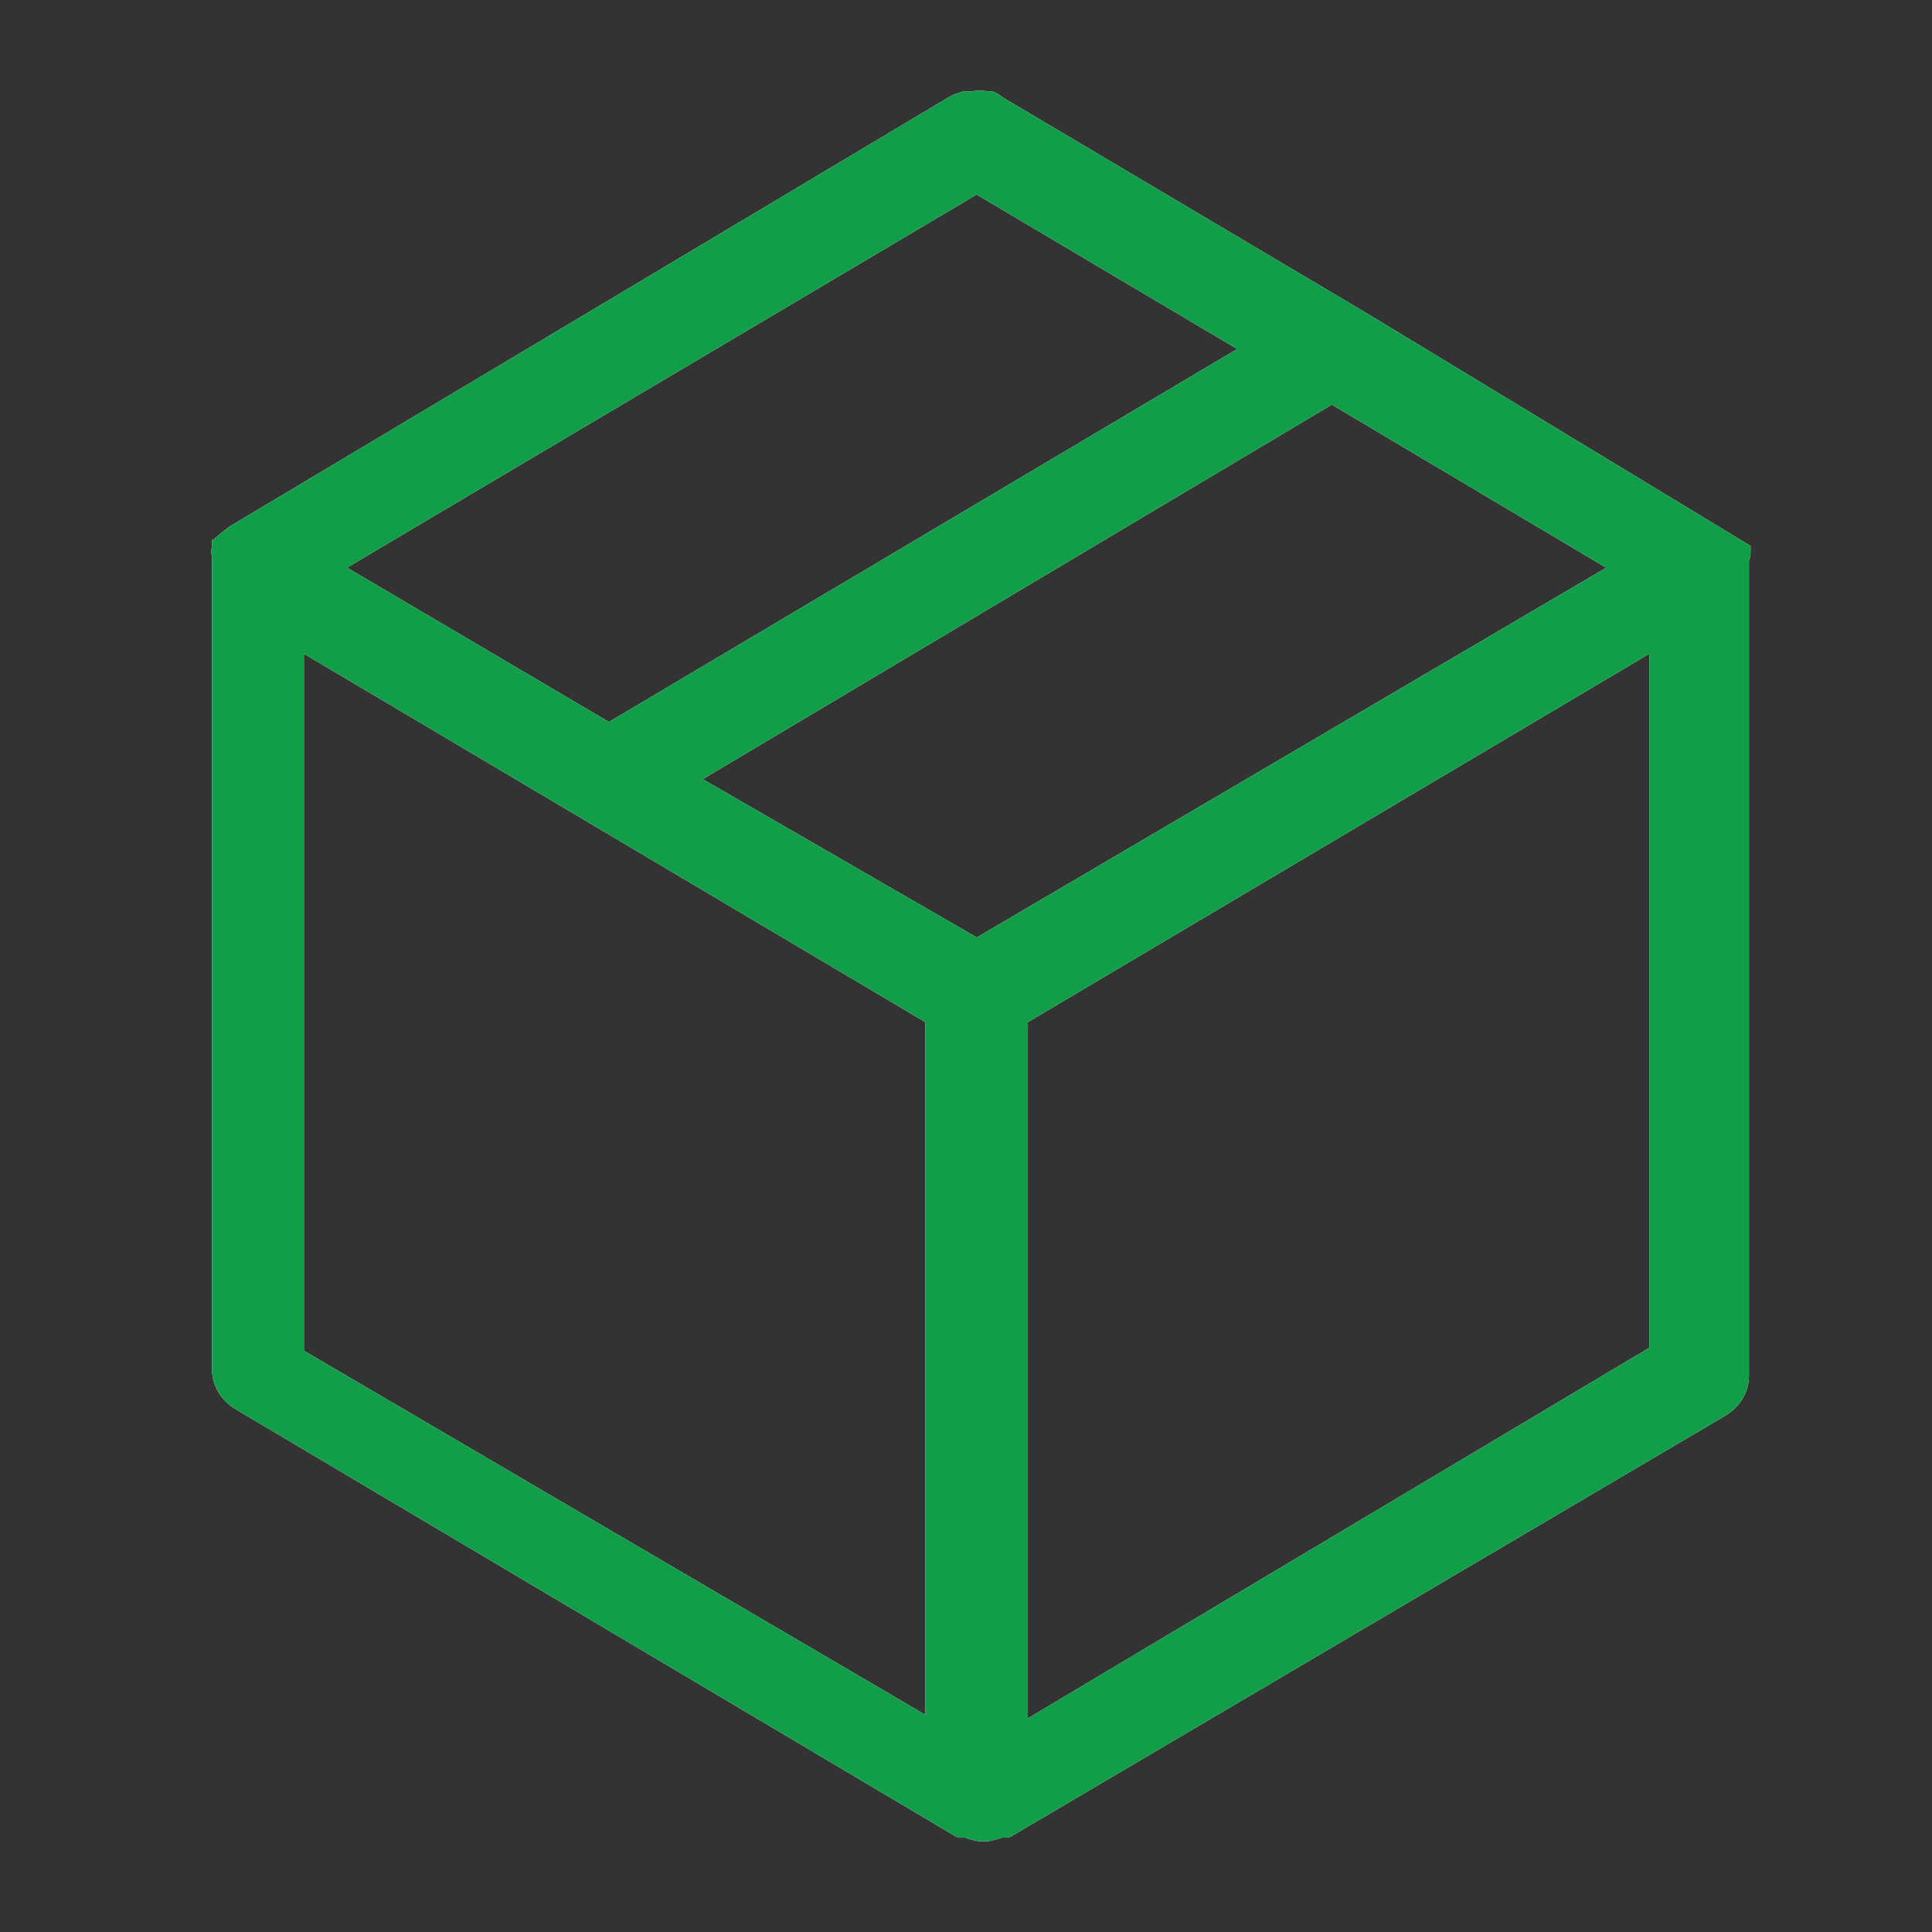 <svg width="64" height="64" viewBox="0 0 64 64" fill="none" xmlns="http://www.w3.org/2000/svg">
<rect x="0" y="0" width="64" height="64" fill="#333333" stroke="none"/>
<path fill-rule="evenodd" clip-rule="evenodd" d="M57.162 46.891L57.166 46.889C57.411 46.741 57.605 46.541 57.737 46.312C57.87 46.082 57.937 45.829 57.936 45.575L57.936 45.571L57.936 18.581L57.987 18.408C57.985 18.341 57.986 18.273 57.991 18.206C57.989 18.165 57.988 18.124 57.989 18.084L45.203 10.334L33.239 3.24L33.17 3.188C33.09 3.127 33.001 3.075 32.905 3.034H32.776L32.658 3.015C32.529 2.995 32.398 2.995 32.269 3.015L32.151 3.034H31.89C31.721 3.081 31.559 3.147 31.409 3.231L7.605 17.441L7.419 17.581L7.102 17.85L7.023 17.903V18.085L7.006 18.198C6.998 18.251 6.998 18.305 7.006 18.358L7.023 18.471V45.36C7.023 45.614 7.09 45.868 7.222 46.097C7.354 46.327 7.55 46.528 7.795 46.675L7.797 46.677L31.665 60.838L31.766 60.877H31.967L32.181 60.941C32.437 61.02 32.714 61.02 32.971 60.941L33.184 60.877H33.385L33.489 60.837L57.162 46.891ZM32.352 6.445L40.984 11.561L20.171 23.916L11.496 18.803L32.352 6.445ZM30.654 56.806L10.067 44.744V21.656L30.654 33.861V56.806ZM32.358 31.054L23.279 25.811L44.119 13.405L53.207 18.807L32.358 31.054ZM54.637 44.645L34.049 56.922V33.861L54.637 21.656V44.645Z" fill="white"/>
<path fill-rule="evenodd" clip-rule="evenodd" d="M57.166 46.889L57.162 46.891L33.489 60.837L33.385 60.877H33.184L32.971 60.941C32.714 61.02 32.437 61.02 32.181 60.941L31.967 60.877H31.766L31.665 60.838L7.797 46.677L7.795 46.675C7.55 46.528 7.354 46.327 7.222 46.097C7.09 45.868 7.023 45.614 7.023 45.36V18.471L7.006 18.358C6.998 18.305 6.998 18.251 7.006 18.198L7.023 18.085V17.903L7.102 17.85L7.419 17.581L7.605 17.441L31.409 3.231C31.559 3.147 31.721 3.081 31.89 3.034H32.151L32.269 3.015C32.398 2.995 32.529 2.995 32.658 3.015L32.776 3.034H32.905C33.001 3.075 33.09 3.127 33.17 3.188L33.239 3.24L45.203 10.334L57.989 18.084C57.988 18.124 57.989 18.165 57.991 18.206C57.986 18.273 57.985 18.341 57.987 18.408L57.936 18.581L57.936 45.571L57.936 45.575C57.937 45.829 57.87 46.082 57.737 46.312C57.605 46.541 57.411 46.741 57.166 46.889ZM32.352 6.445L40.984 11.561L20.171 23.916L11.496 18.803L32.352 6.445ZM30.654 56.806L10.067 44.744V21.656L30.654 33.861V56.806ZM32.358 31.054L23.279 25.811L44.119 13.405L53.207 18.807L32.358 31.054ZM54.637 44.645L34.049 56.922V33.861L54.637 21.656V44.645Z" fill="#129D49"/>
</svg>
